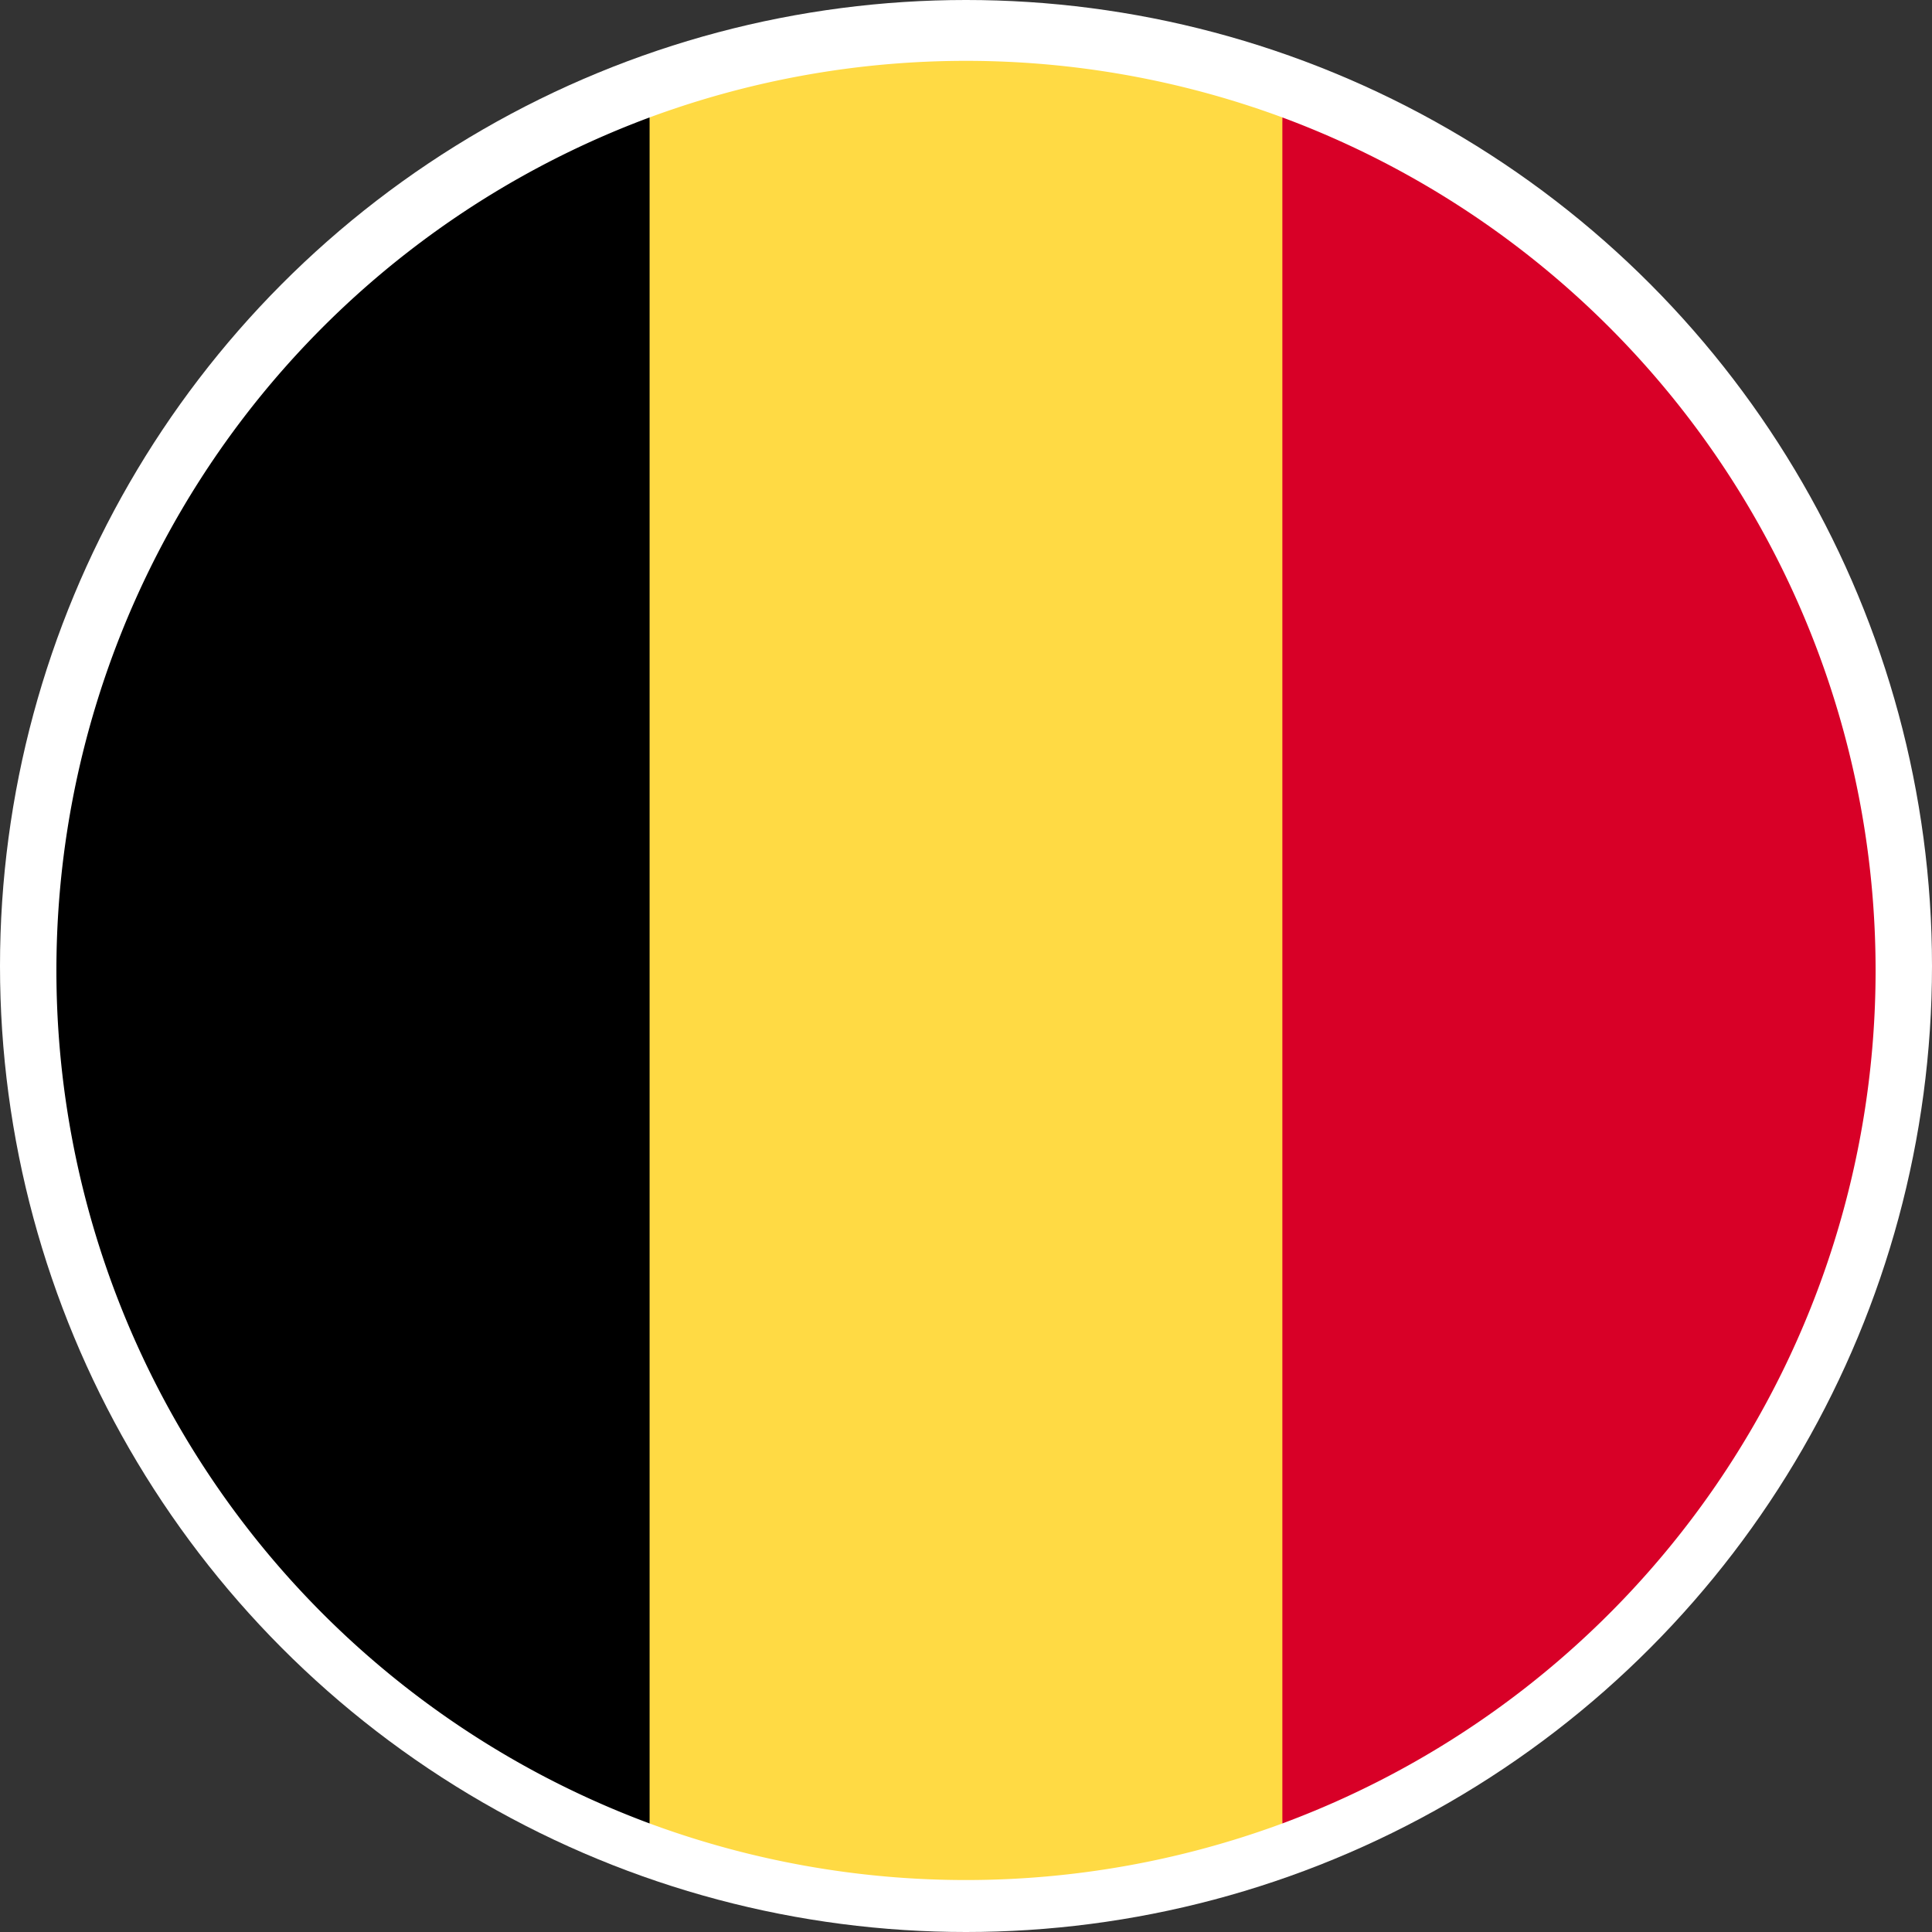 <svg xmlns="http://www.w3.org/2000/svg" viewBox="0 0 435 435"><rect x="0" y="0" width="435" height="435" fill="#333333" stroke="none"/><defs><style>.cls-1{fill:#fff;}.cls-2{fill:#ffda44;}.cls-3{fill:#d80027;}</style></defs><title>flag_Belgie</title><g id="Layer_2" data-name="Layer 2"><g id="Layer_1-2" data-name="Layer 1"><circle class="cls-1" cx="217.5" cy="217.5" r="217.5"/><path class="cls-2" d="M288.73,26.44a205.52,205.52,0,0,0-142.47,0L128.46,218.5l17.8,192.06a205.52,205.52,0,0,0,142.47,0L306.54,218.5Z"/><path class="cls-3" d="M422.3,218.5A204.87,204.87,0,0,0,288.73,26.44V410.56A204.86,204.86,0,0,0,422.3,218.5Z"/><path d="M12.7,218.5A204.87,204.87,0,0,0,146.26,410.56V26.44A204.88,204.88,0,0,0,12.7,218.5Z"/></g></g></svg>